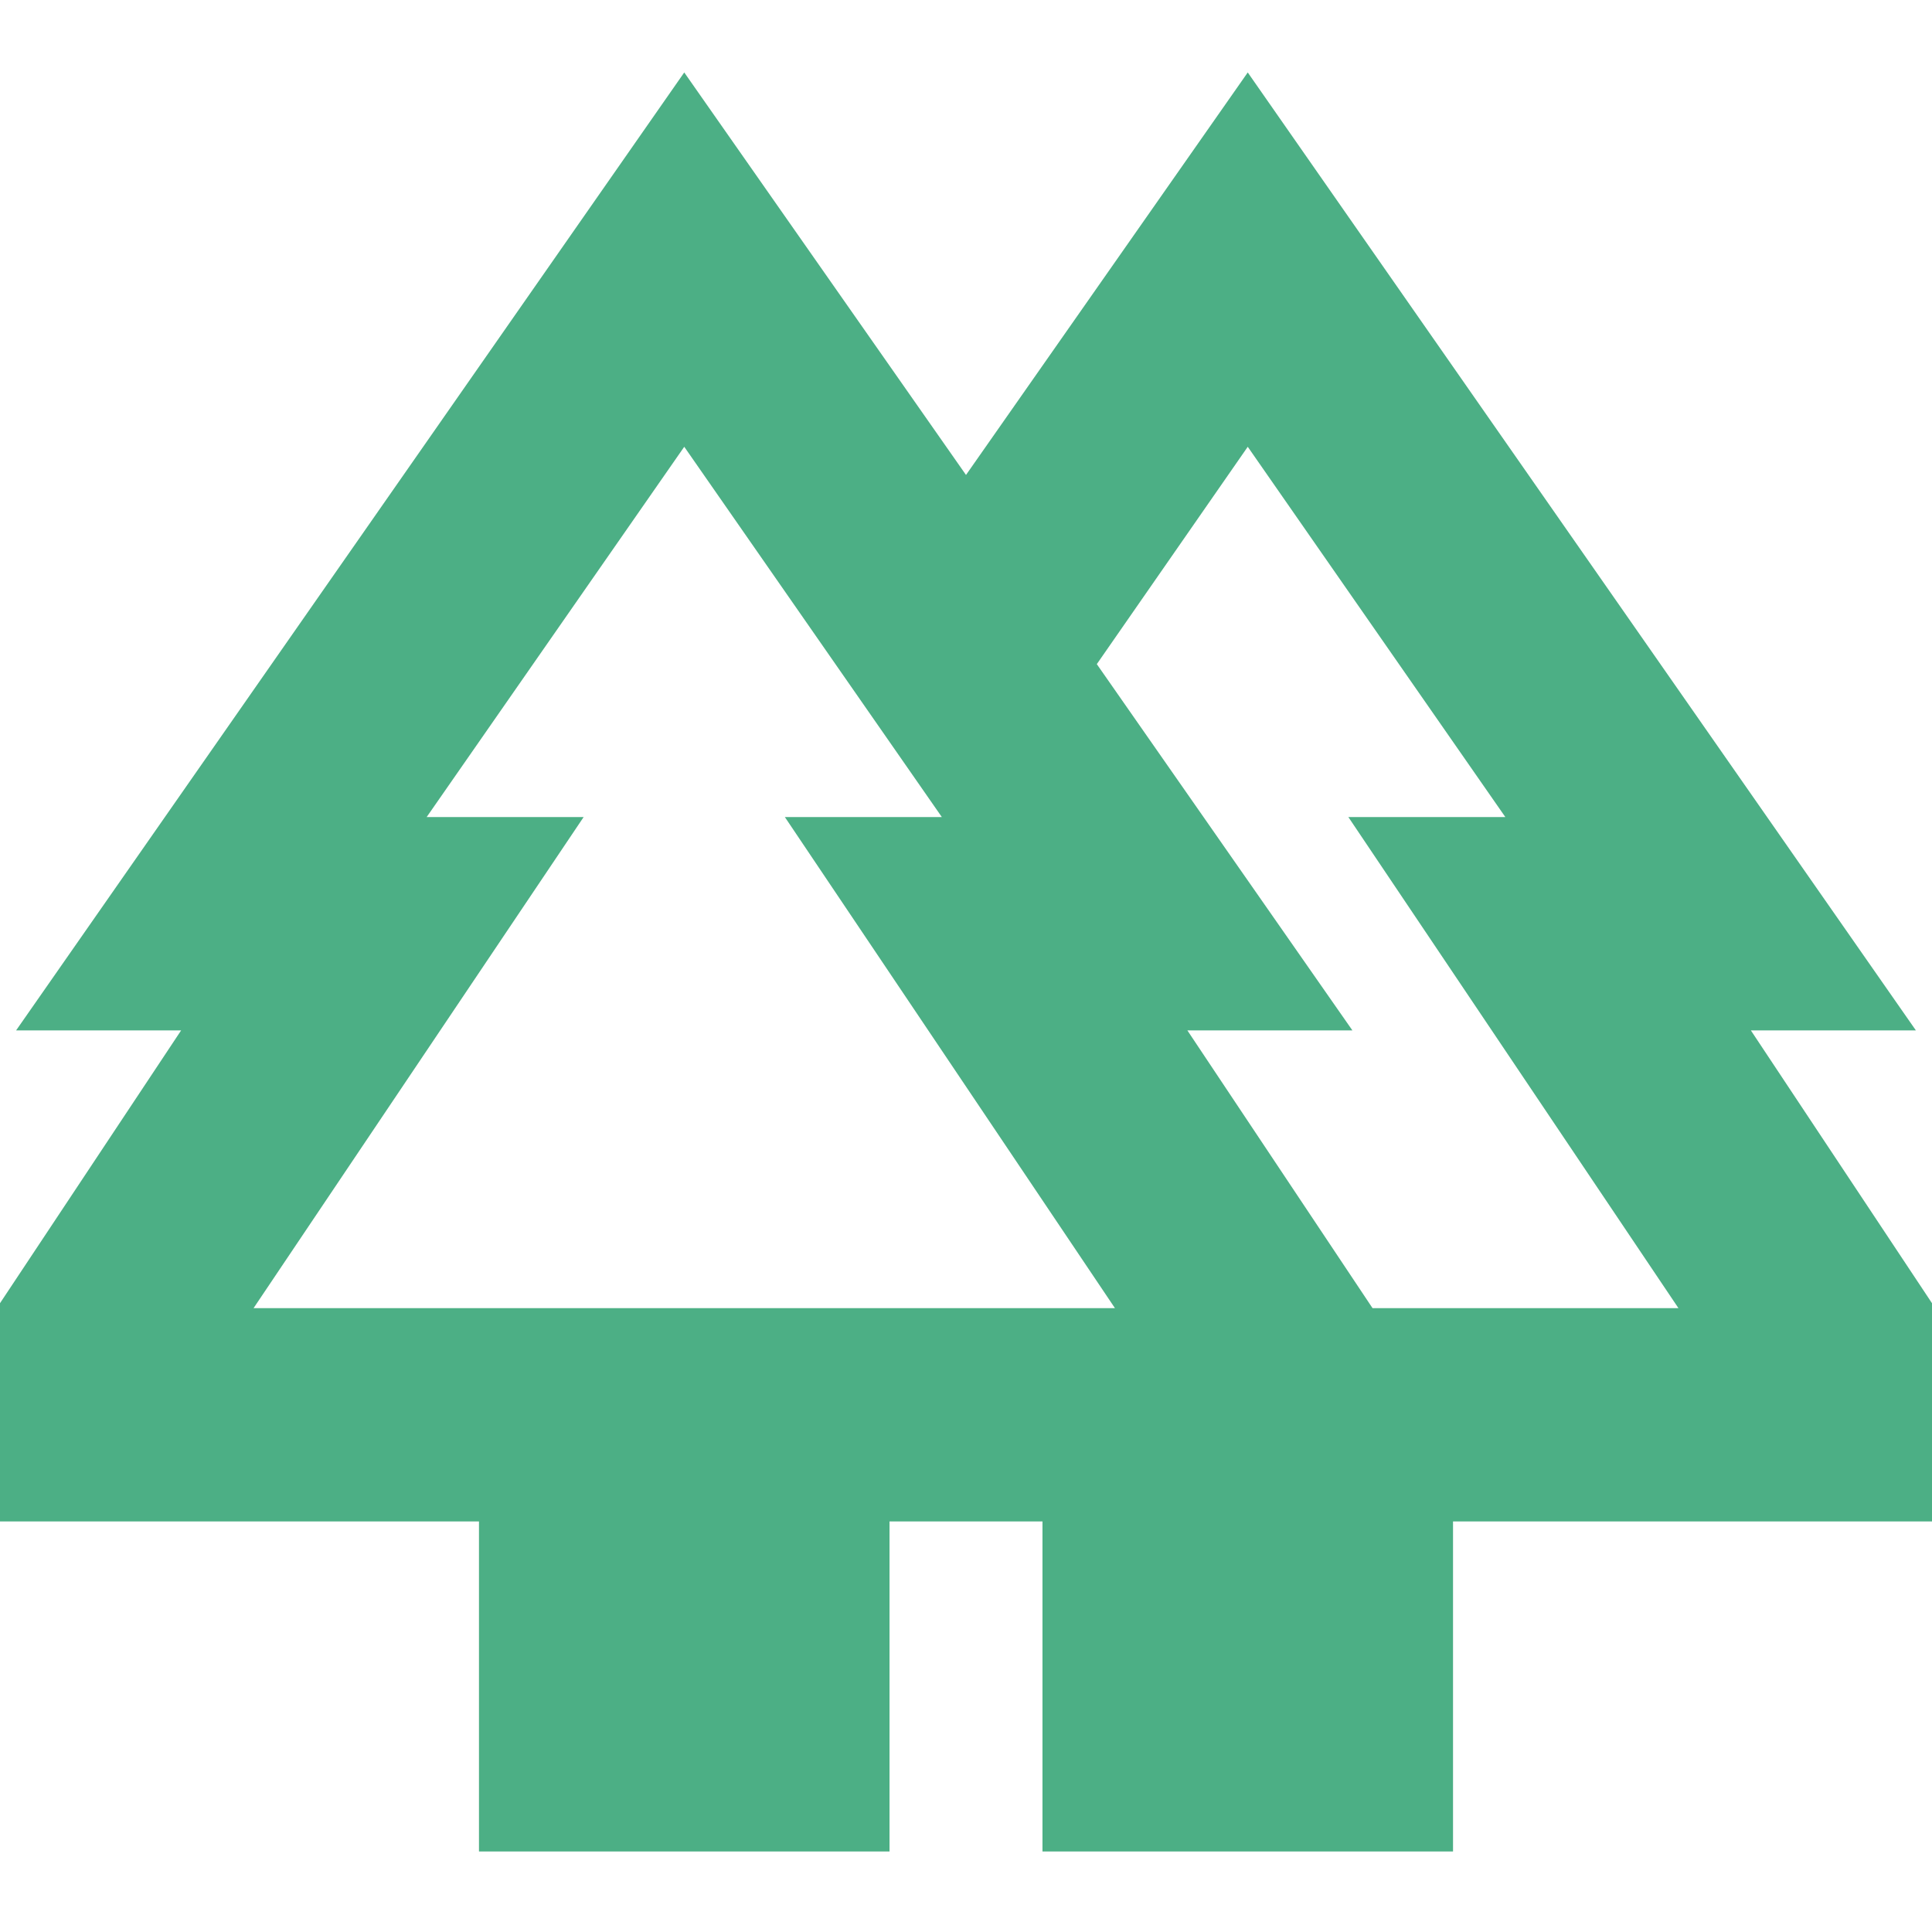 <svg xmlns="http://www.w3.org/2000/svg" height="24px" viewBox="0 -960 960 960" width="24px" fill=" #4CAF85"><path d="M238-40v-164H-72L90-448H8l332-476 140 200 140-200 332 476h-82l162 244H722v164H518v-164h-76v164H238Zm444-270h152L670-554h78L620-738l-75 108 127 182h-82l92 138Zm-556 0h428L390-554h78L340-738 212-554h78L126-310Zm0 0h164-78 256-78 164-428Zm556 0h-92 82-127 203-78 164-152ZM518-204h204-204Zm235 0Z"/></svg>